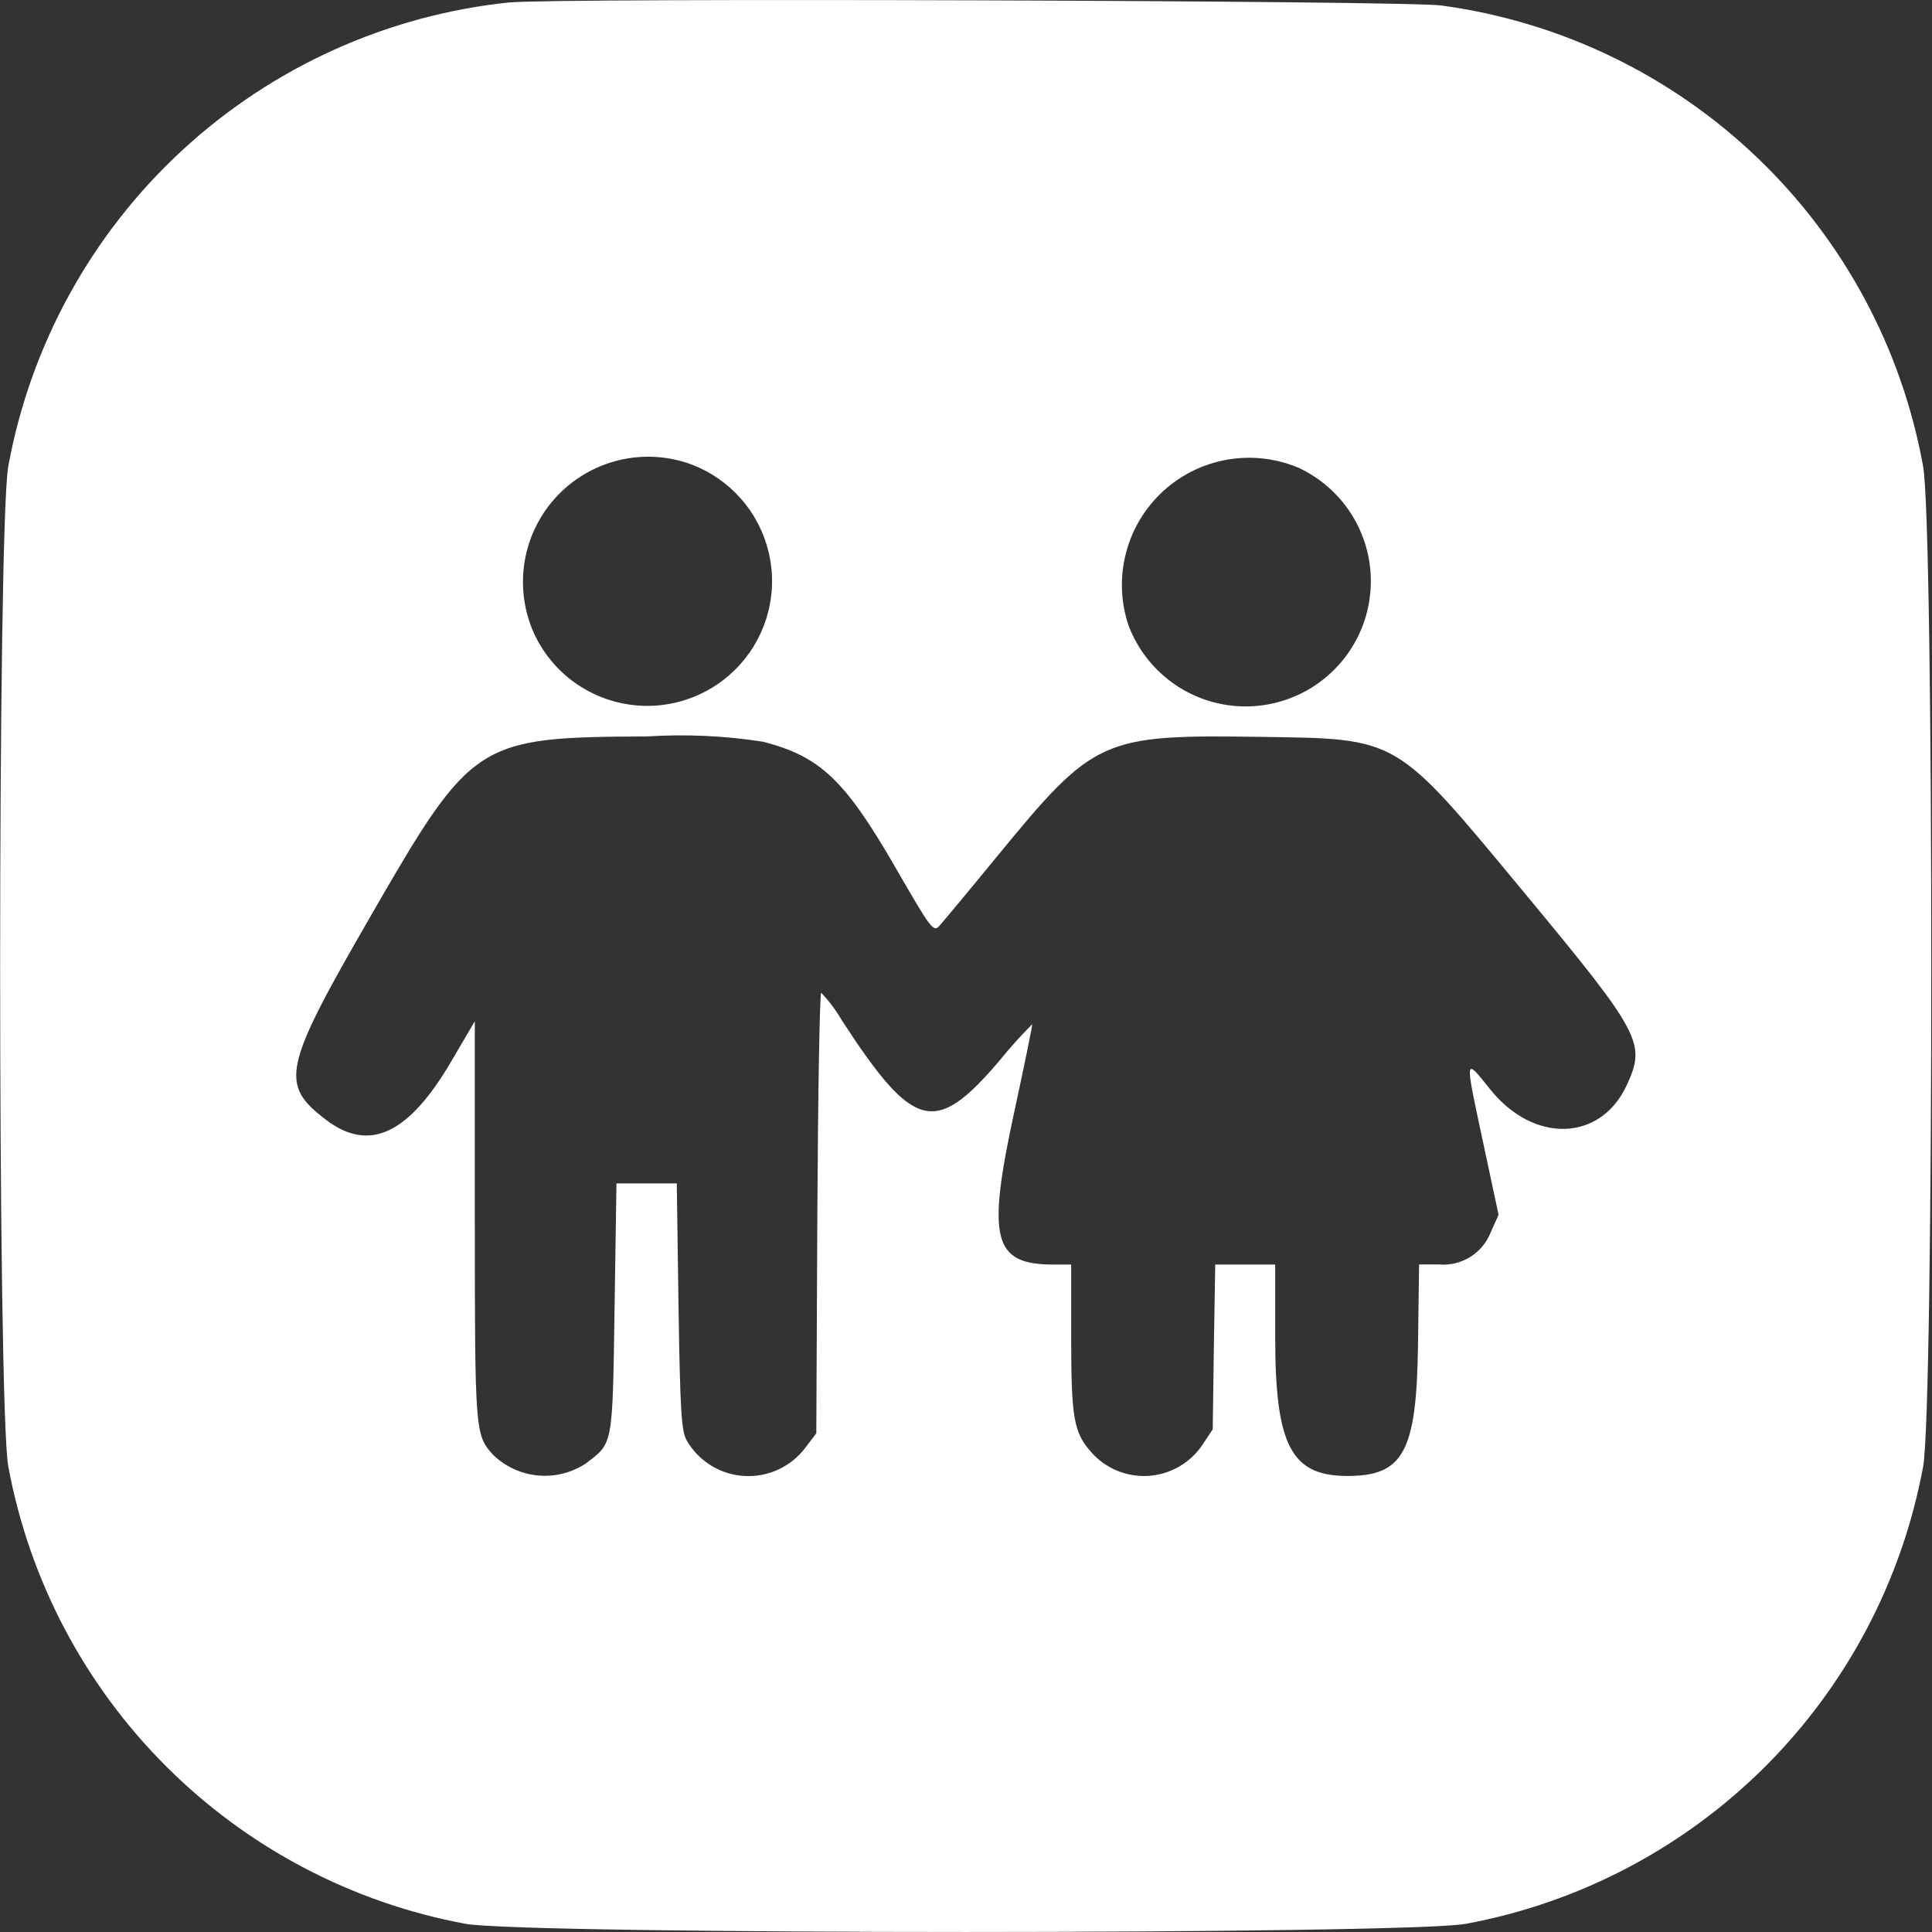 <svg width="50" height="50" viewBox="0 0 50 50" fill="none" xmlns="http://www.w3.org/2000/svg">
<rect x="0" y="0" width="50" height="50" fill="#333333" stroke="none"/>
<path fill-rule="evenodd" clip-rule="evenodd" d="M13.215 0.059C10.04 0.382 7.056 1.728 4.712 3.893C2.368 6.058 0.79 8.925 0.215 12.064C-0.067 13.573 -0.067 36.445 0.215 37.954C0.759 40.891 2.181 43.595 4.294 45.707C6.406 47.82 9.109 49.243 12.046 49.788C13.555 50.07 36.427 50.07 37.936 49.788C40.873 49.245 43.577 47.823 45.69 45.712C47.803 43.599 49.225 40.896 49.77 37.959C50.052 36.45 50.052 13.578 49.77 12.069C49.219 9.018 47.716 6.22 45.475 4.077C43.235 1.934 40.373 0.557 37.301 0.142C36.355 0.013 14.24 -0.058 13.218 0.063M17.899 12.021C18.39 12.208 18.828 12.512 19.175 12.906C19.522 13.3 19.768 13.774 19.891 14.285C20.014 14.795 20.01 15.329 19.88 15.838C19.75 16.347 19.498 16.817 19.145 17.206C18.792 17.596 18.35 17.893 17.856 18.073C17.363 18.253 16.833 18.31 16.312 18.238C15.792 18.167 15.296 17.969 14.869 17.663C14.442 17.357 14.097 16.951 13.862 16.481C13.578 15.899 13.476 15.246 13.566 14.605C13.657 13.965 13.938 13.366 14.372 12.886C14.807 12.406 15.375 12.068 16.003 11.913C16.632 11.759 17.292 11.797 17.899 12.021ZM33.616 12.11C34.096 12.336 34.514 12.676 34.832 13.101C35.15 13.527 35.359 14.024 35.44 14.548C35.52 15.073 35.471 15.609 35.296 16.111C35.121 16.612 34.825 17.062 34.435 17.422C34.045 17.783 33.573 18.041 33.059 18.176C32.546 18.311 32.007 18.317 31.49 18.195C30.974 18.072 30.495 17.825 30.097 17.474C29.698 17.123 29.392 16.68 29.205 16.183C29.003 15.582 28.98 14.935 29.138 14.321C29.295 13.706 29.627 13.151 30.093 12.72C30.559 12.29 31.139 12.004 31.764 11.895C32.389 11.787 33.032 11.862 33.616 12.11ZM19.761 19.199C21.232 19.582 21.871 20.191 23.177 22.456C24.095 24.048 24.156 24.129 24.31 23.963C24.399 23.863 25.067 23.063 25.794 22.176C28.316 19.099 28.509 19.011 32.601 19.07C36.222 19.122 36.08 19.039 39.433 23.084C42.477 26.757 42.604 26.995 42.1 28.084C41.425 29.548 39.694 29.6 38.566 28.192C37.897 27.357 37.902 27.319 38.376 29.534L38.783 31.439L38.583 31.884C38.48 32.152 38.292 32.379 38.048 32.531C37.804 32.682 37.518 32.75 37.232 32.724H36.726L36.697 34.859C36.657 37.573 36.316 38.198 34.873 38.198C33.414 38.198 33.003 37.409 33.002 34.608V32.727H31.45L31.415 34.859L31.385 36.991L31.11 37.406C30.953 37.635 30.746 37.825 30.505 37.962C30.263 38.099 29.993 38.179 29.716 38.196C29.439 38.212 29.162 38.166 28.906 38.059C28.649 37.952 28.421 37.788 28.238 37.579C27.786 37.065 27.723 36.696 27.722 34.606V32.727H27.273C25.699 32.727 25.533 32.081 26.252 28.762C26.518 27.535 26.725 26.52 26.713 26.507C26.413 26.808 26.13 27.124 25.863 27.454C24.2 29.405 23.645 29.262 21.784 26.402C21.636 26.145 21.458 25.908 21.253 25.694C21.214 25.694 21.17 28.257 21.153 31.394L21.126 37.094L20.852 37.454C20.67 37.7 20.429 37.897 20.151 38.027C19.874 38.157 19.568 38.216 19.262 38.198C18.957 38.181 18.66 38.087 18.399 37.926C18.139 37.764 17.922 37.541 17.77 37.275C17.633 37.025 17.602 36.509 17.56 33.807L17.515 30.627H15.954L15.905 33.859C15.851 37.442 15.871 37.334 15.165 37.872C14.798 38.115 14.36 38.226 13.922 38.185C13.484 38.144 13.073 37.954 12.758 37.647C12.296 37.136 12.29 37.059 12.288 31.586V26.429L11.67 27.482C10.57 29.356 9.552 29.829 8.439 28.982C7.227 28.058 7.317 27.648 9.6 23.695C12.215 19.159 12.342 19.08 16.739 19.059C17.748 18.995 18.761 19.041 19.76 19.198" fill="white"/>
</svg>
